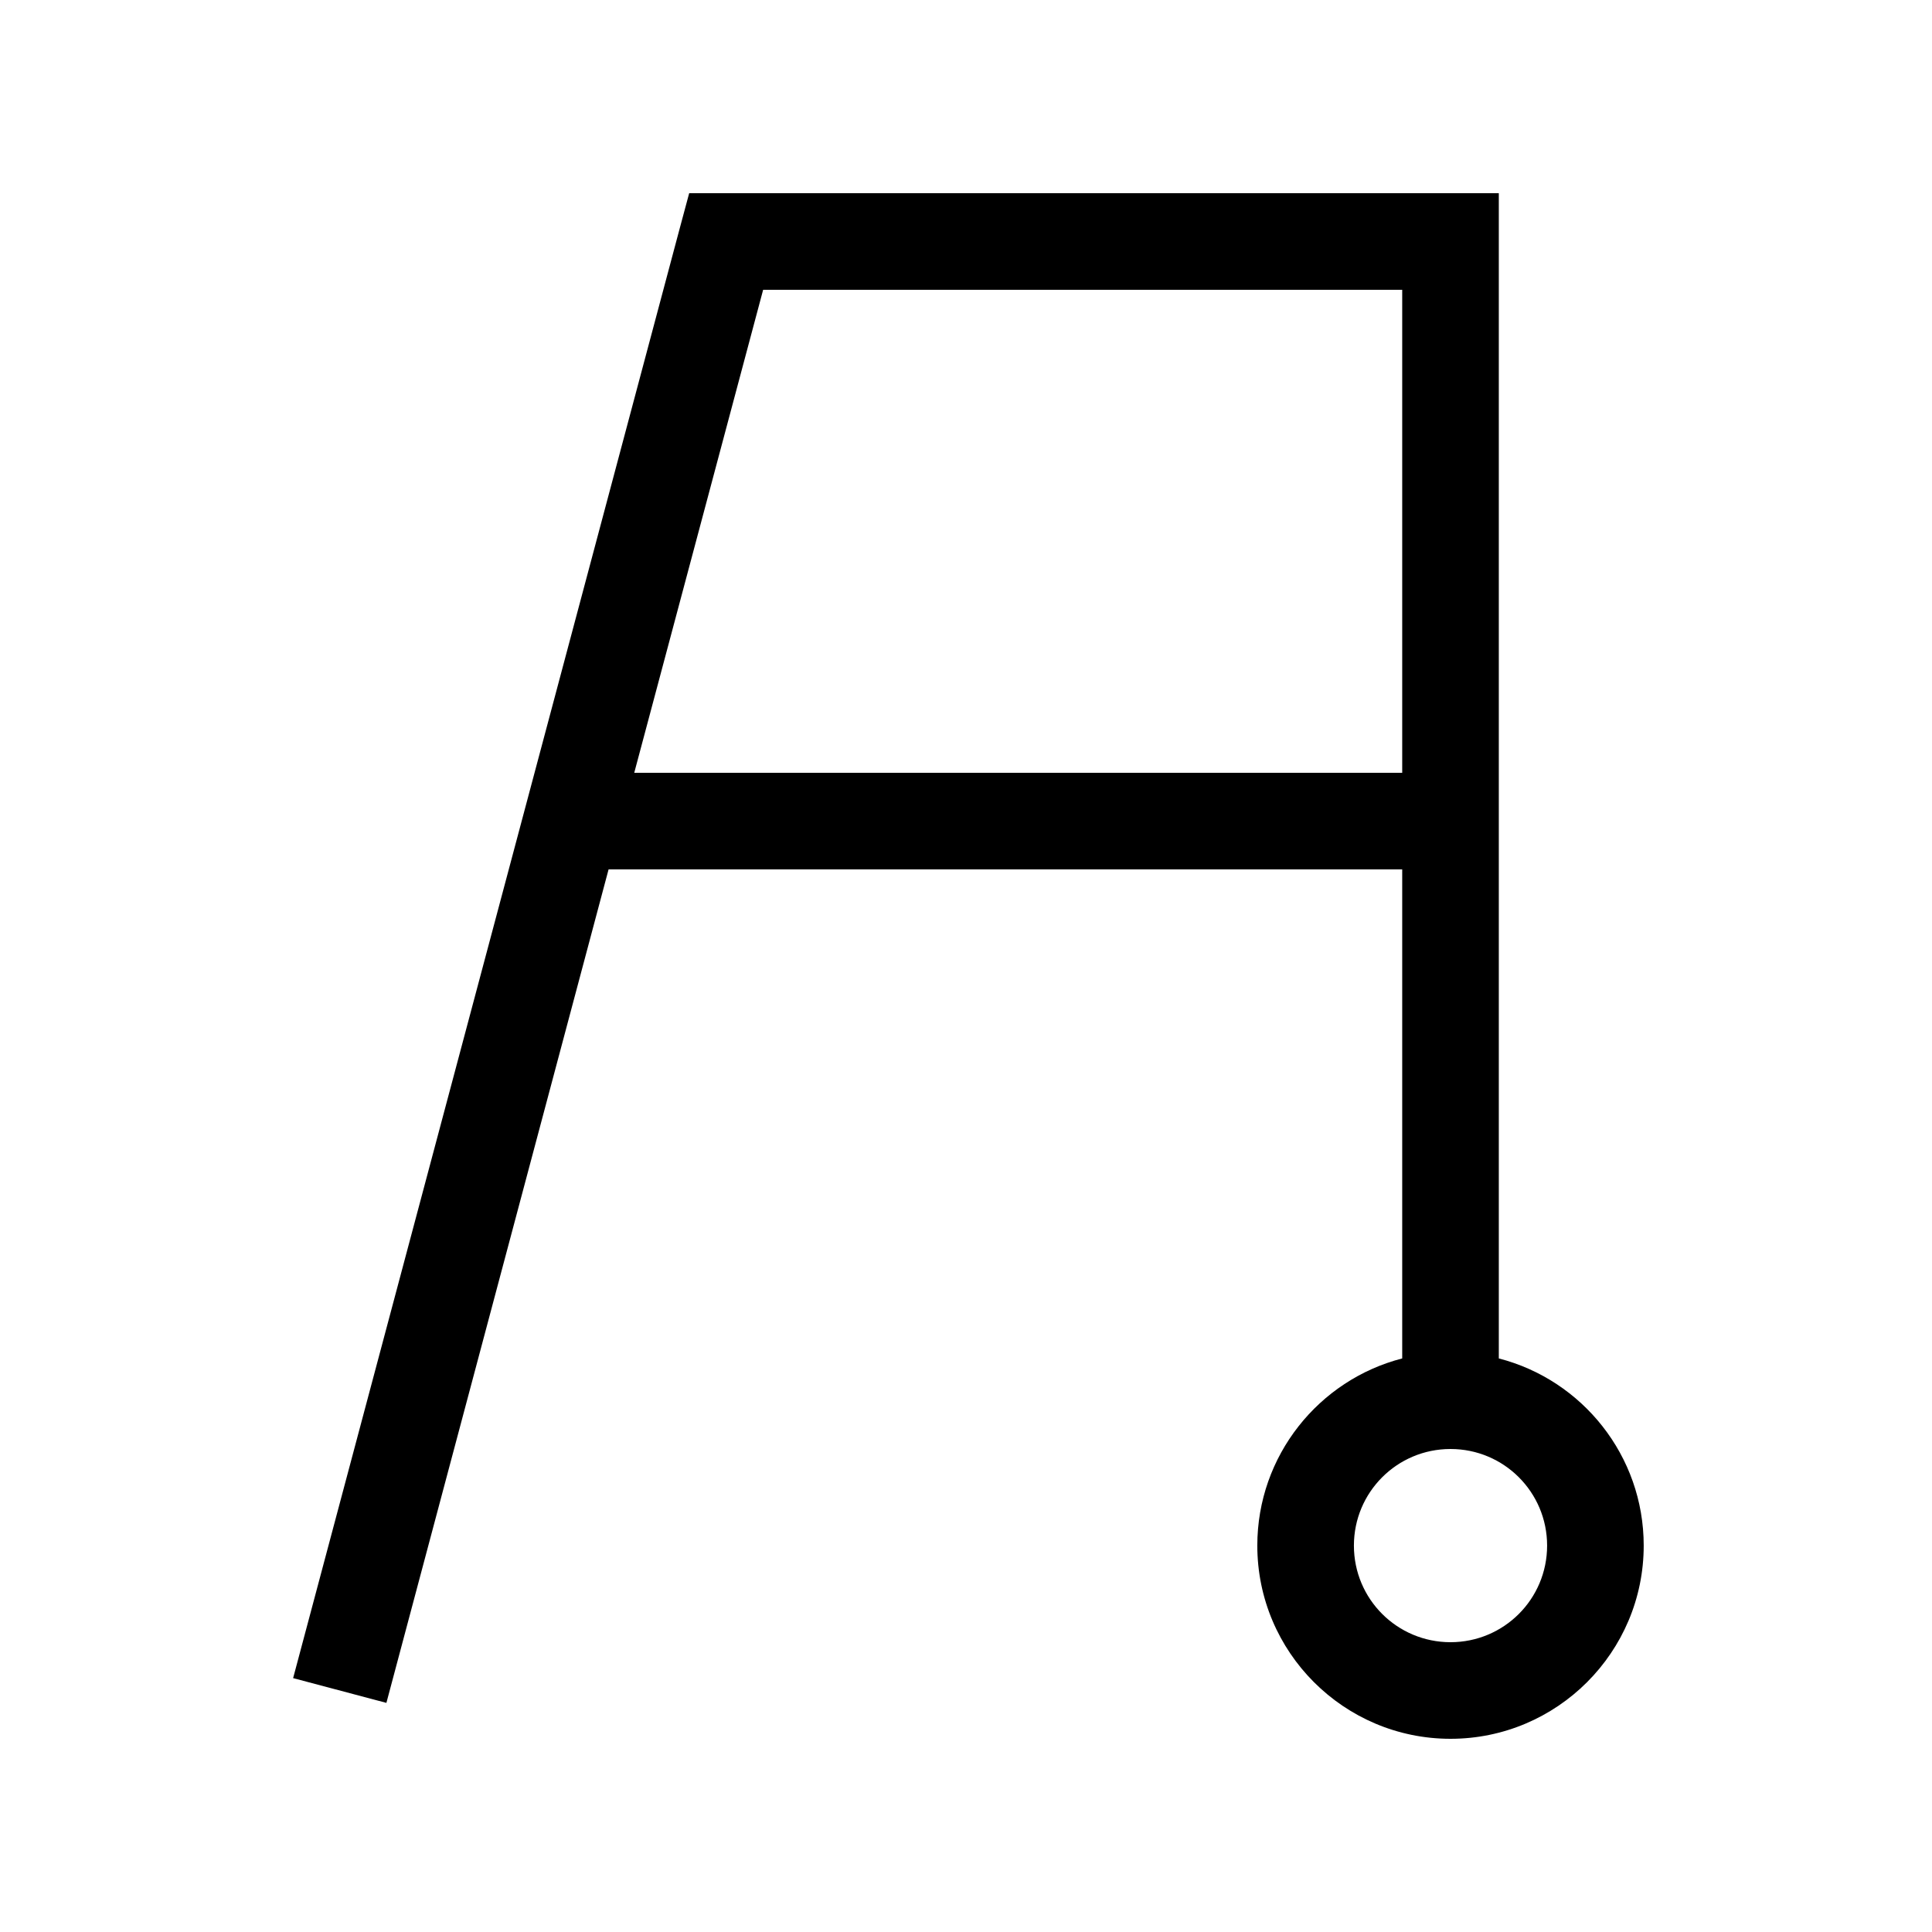 <svg xmlns="http://www.w3.org/2000/svg" viewBox="0 0 640 640"><!--! Font Awesome Pro 7.1.0 by @fontawesome - https://fontawesome.com License - https://fontawesome.com/license (Commercial License) Copyright 2025 Fonticons, Inc. --><path fill="currentColor" d="M228.2 64L496.5 64L496.5 450C524.1 457.1 544.5 482.2 544.5 512C544.5 547.3 515.8 576 480.5 576C445.2 576 416.5 547.3 416.5 512C416.5 482.2 436.9 457.1 464.5 450L464.5 288L201.6 288L128 564.1L97.1 555.9L225.1 75.9L228.3 64zM210.1 256L464.5 256L464.5 96L252.8 96L210.1 256zM448.5 512C448.5 529.7 462.8 544 480.5 544C498.2 544 512.5 529.7 512.5 512C512.5 494.3 498.2 480 480.5 480C462.8 480 448.5 494.3 448.5 512z"/></svg>